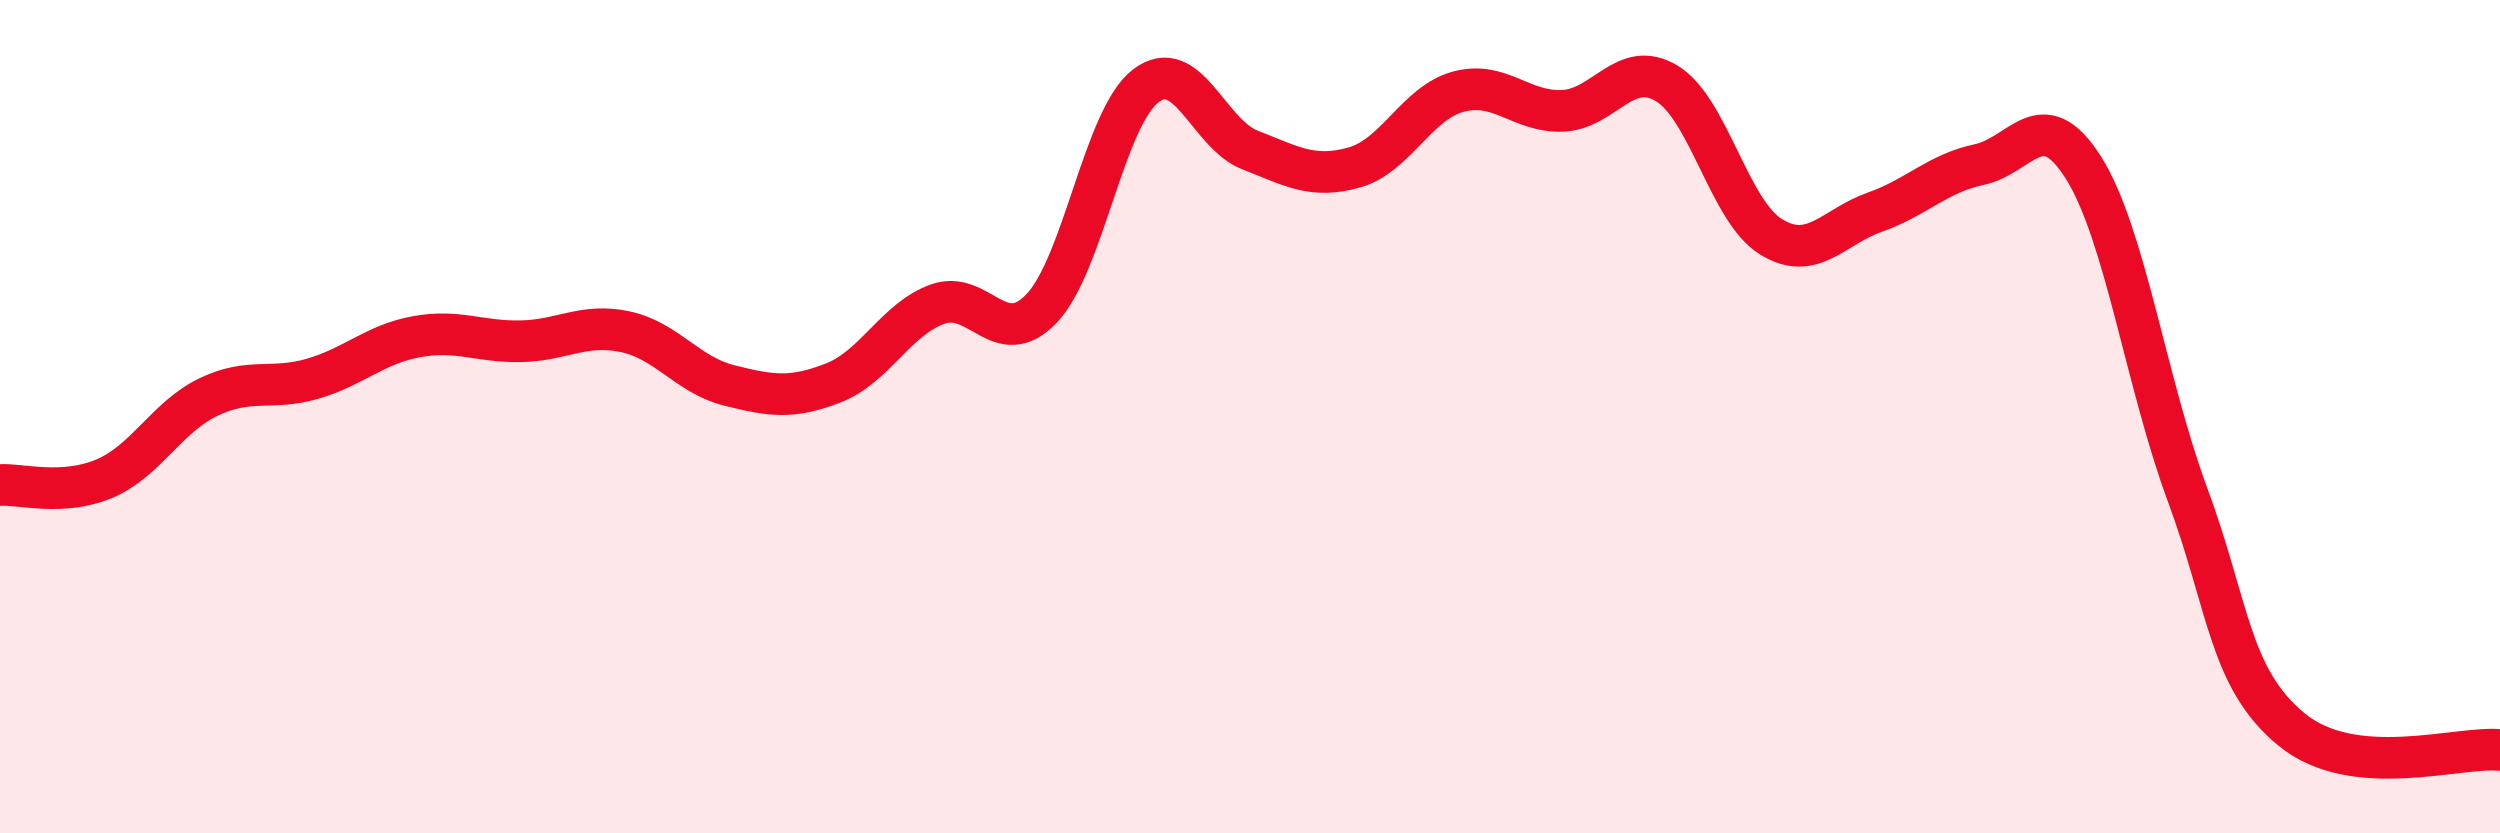 
    <svg width="60" height="20" viewBox="0 0 60 20" xmlns="http://www.w3.org/2000/svg">
      <path
        d="M 0,11.64 C 0.5,11.61 1.5,11.91 2.5,11.49 C 3.5,11.07 4,10.01 5,9.53 C 6,9.05 6.5,9.38 7.5,9.09 C 8.5,8.8 9,8.26 10,8.08 C 11,7.9 11.5,8.21 12.5,8.19 C 13.5,8.17 14,7.75 15,7.96 C 16,8.17 16.5,9 17.5,9.25 C 18.5,9.5 19,9.58 20,9.19 C 21,8.8 21.5,7.66 22.5,7.3 C 23.5,6.94 24,8.45 25,7.4 C 26,6.35 26.5,2.82 27.5,2.06 C 28.5,1.3 29,3.21 30,3.6 C 31,3.99 31.5,4.3 32.5,4.02 C 33.5,3.74 34,2.47 35,2.2 C 36,1.93 36.5,2.7 37.5,2.66 C 38.5,2.62 39,1.4 40,2 C 41,2.6 41.5,5.06 42.5,5.68 C 43.5,6.3 44,5.44 45,5.09 C 46,4.74 46.5,4.16 47.5,3.95 C 48.5,3.74 49,2.44 50,4.02 C 51,5.6 51.5,9.17 52.5,11.87 C 53.5,14.57 53.5,16.28 55,17.51 C 56.5,18.74 59,17.9 60,18L60 20L0 20Z"
        fill="#EB0A25"
        opacity="0.1"
        stroke-linecap="round"
        stroke-linejoin="round"
      />
      <path
        d="M 0,11.64 C 0.5,11.61 1.5,11.91 2.5,11.49 C 3.5,11.07 4,10.01 5,9.53 C 6,9.05 6.5,9.38 7.5,9.09 C 8.5,8.8 9,8.26 10,8.08 C 11,7.9 11.5,8.21 12.5,8.19 C 13.5,8.17 14,7.75 15,7.96 C 16,8.17 16.5,9 17.5,9.25 C 18.5,9.5 19,9.58 20,9.19 C 21,8.8 21.5,7.66 22.5,7.3 C 23.5,6.94 24,8.45 25,7.4 C 26,6.35 26.5,2.82 27.5,2.06 C 28.5,1.3 29,3.21 30,3.6 C 31,3.99 31.5,4.3 32.5,4.02 C 33.5,3.74 34,2.47 35,2.2 C 36,1.93 36.5,2.7 37.5,2.66 C 38.5,2.62 39,1.4 40,2 C 41,2.6 41.5,5.06 42.5,5.68 C 43.5,6.3 44,5.44 45,5.09 C 46,4.74 46.5,4.16 47.5,3.95 C 48.5,3.74 49,2.44 50,4.02 C 51,5.6 51.5,9.17 52.5,11.87 C 53.5,14.57 53.5,16.28 55,17.51 C 56.5,18.74 59,17.9 60,18"
        stroke="#EB0A25"
        stroke-width="1"
        fill="none"
        stroke-linecap="round"
        stroke-linejoin="round"
      />
    </svg>
  